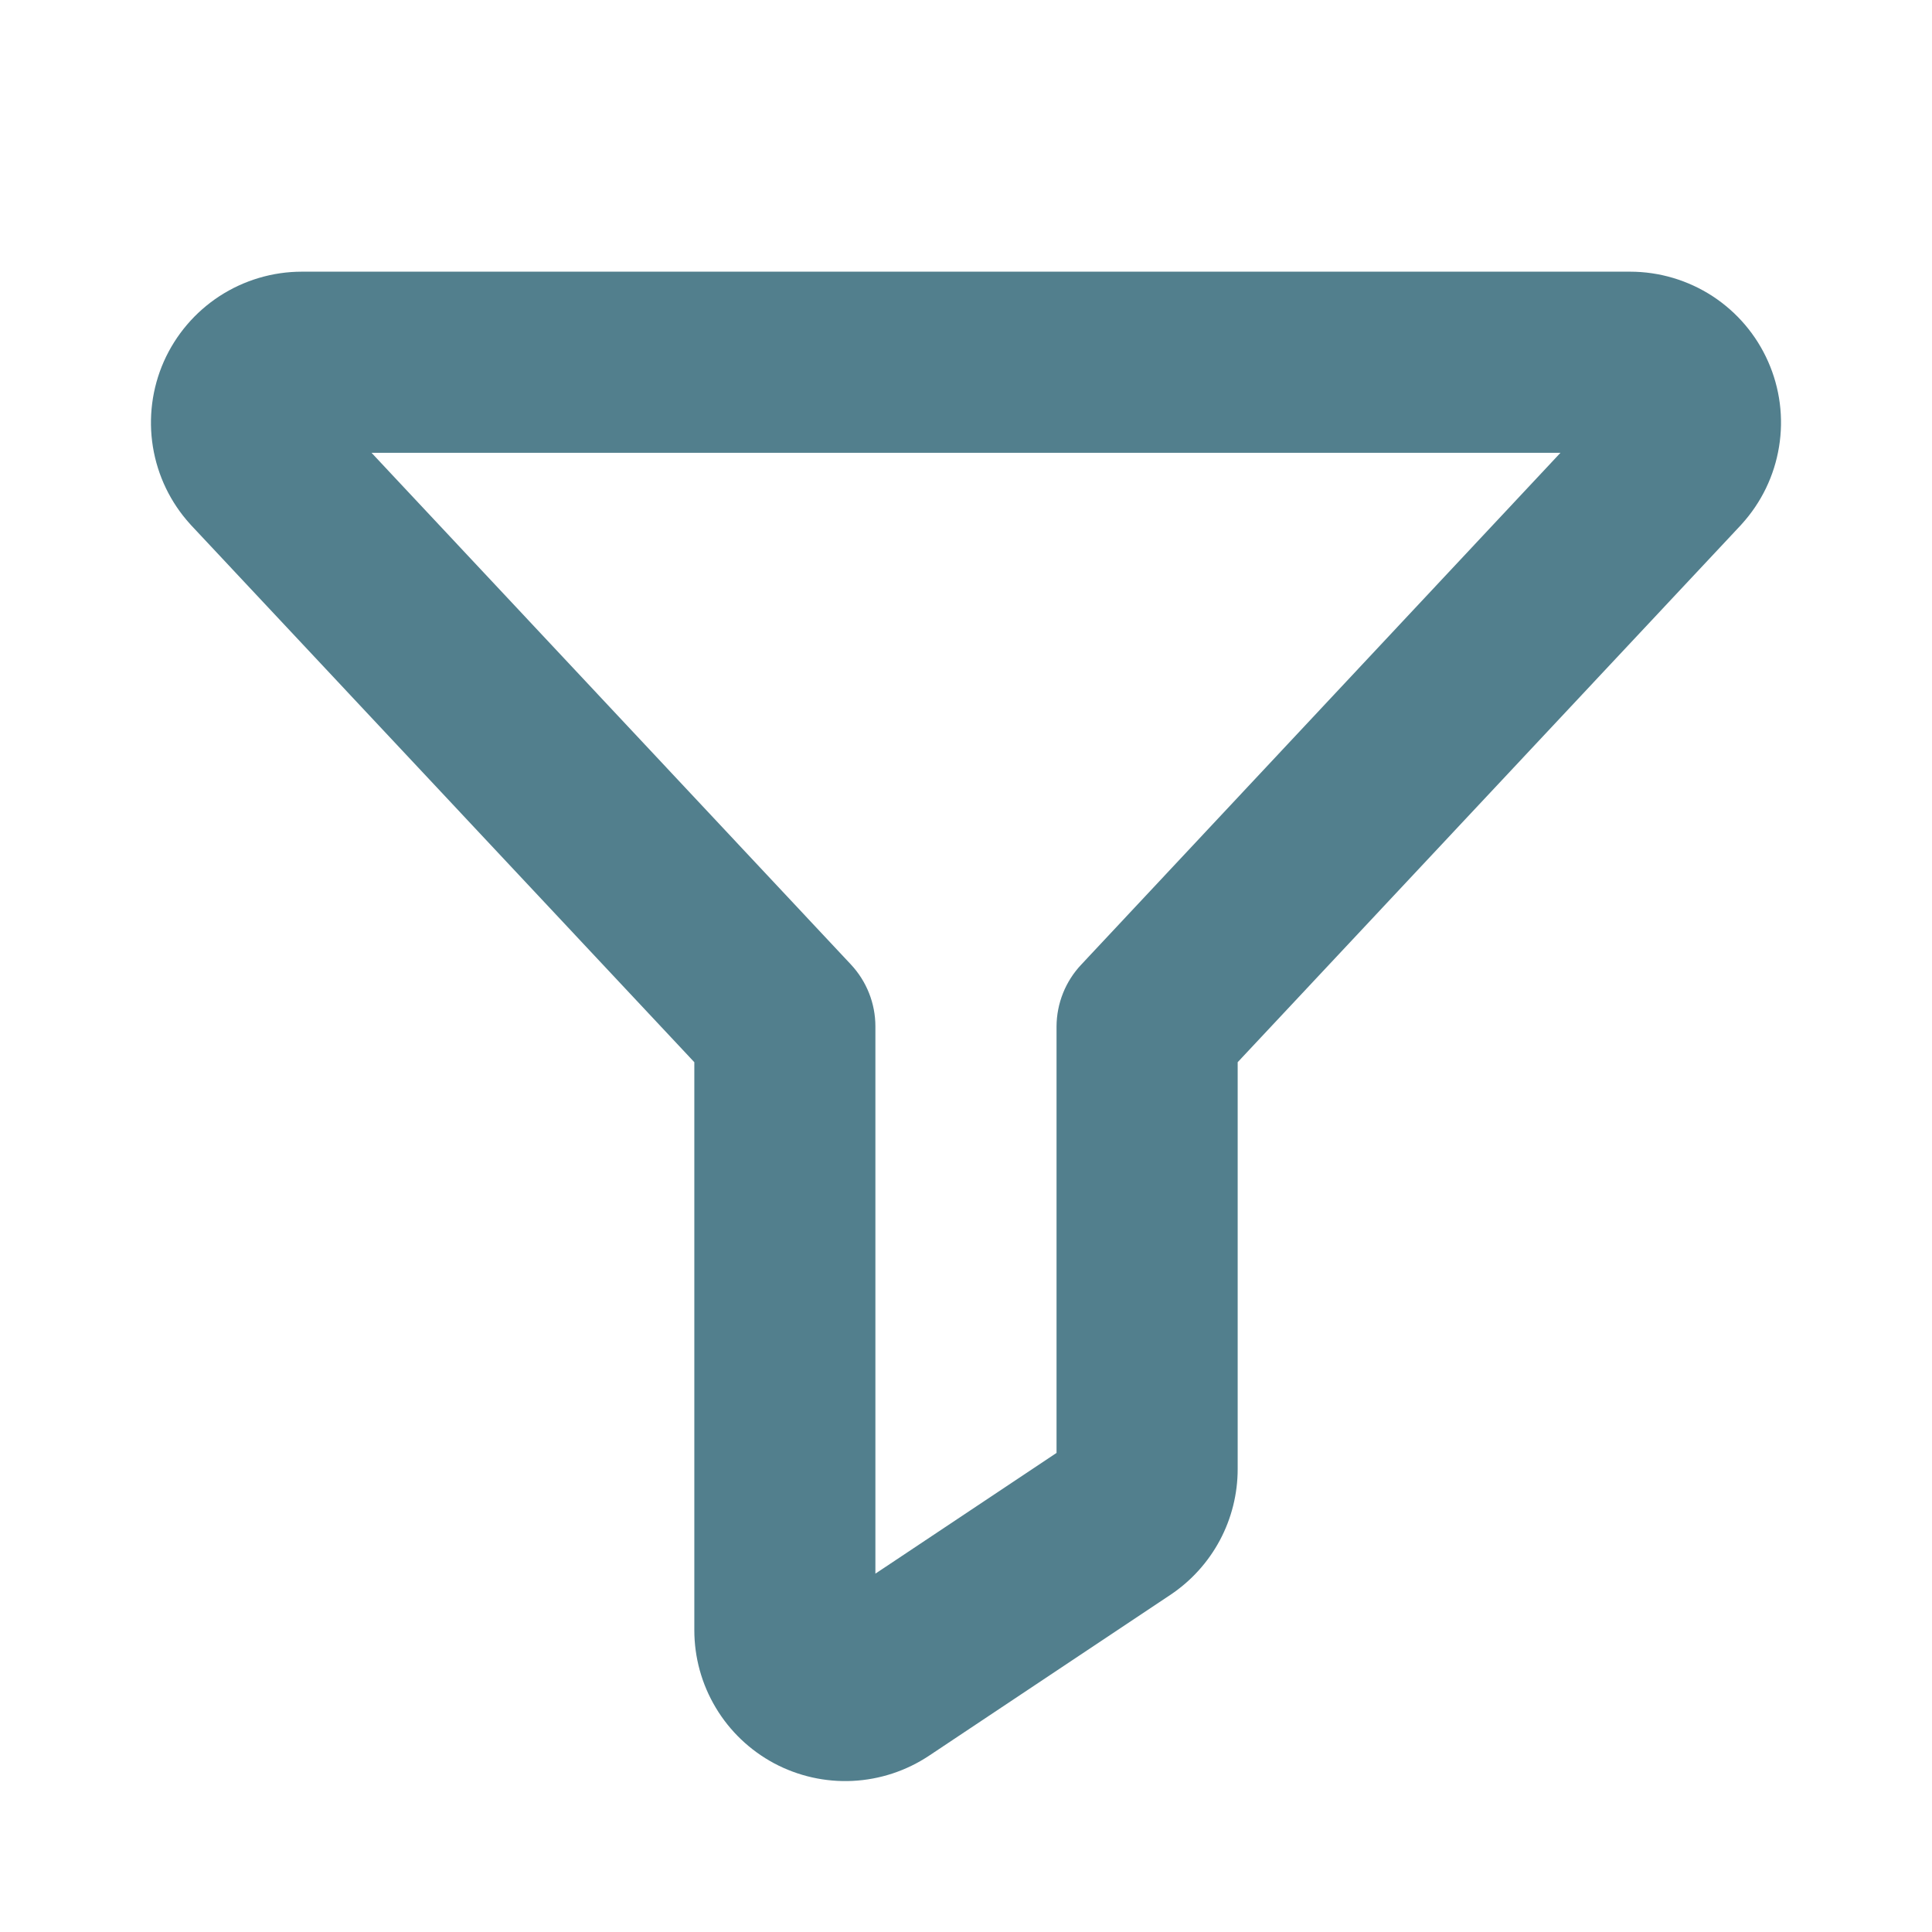 <svg width="29" height="29" viewBox="0 0 29 29" fill="none" xmlns="http://www.w3.org/2000/svg">
<path d="M26.54 5.427C26.363 5.026 26.073 4.685 25.705 4.445C25.337 4.206 24.907 4.078 24.468 4.078H4.531C4.092 4.078 3.663 4.206 3.295 4.445C2.927 4.685 2.637 5.026 2.459 5.427C2.282 5.828 2.225 6.273 2.295 6.706C2.365 7.139 2.559 7.543 2.854 7.867L2.868 7.883L10.422 15.944V24.469C10.422 24.879 10.533 25.281 10.744 25.633C10.954 25.985 11.257 26.273 11.618 26.467C11.98 26.66 12.387 26.752 12.797 26.732C13.207 26.712 13.604 26.581 13.945 26.354L17.57 23.938C17.88 23.73 18.134 23.45 18.31 23.121C18.486 22.792 18.578 22.424 18.578 22.051V15.944L26.13 7.883L26.144 7.867C26.439 7.543 26.634 7.139 26.704 6.706C26.775 6.273 26.718 5.829 26.54 5.427ZM16.232 14.477C15.994 14.728 15.861 15.06 15.859 15.406V21.809L13.14 23.621V15.406C13.14 15.061 13.008 14.729 12.772 14.477L5.577 6.797H23.423L16.232 14.477Z" fill="#527F8D"/>
</svg>
